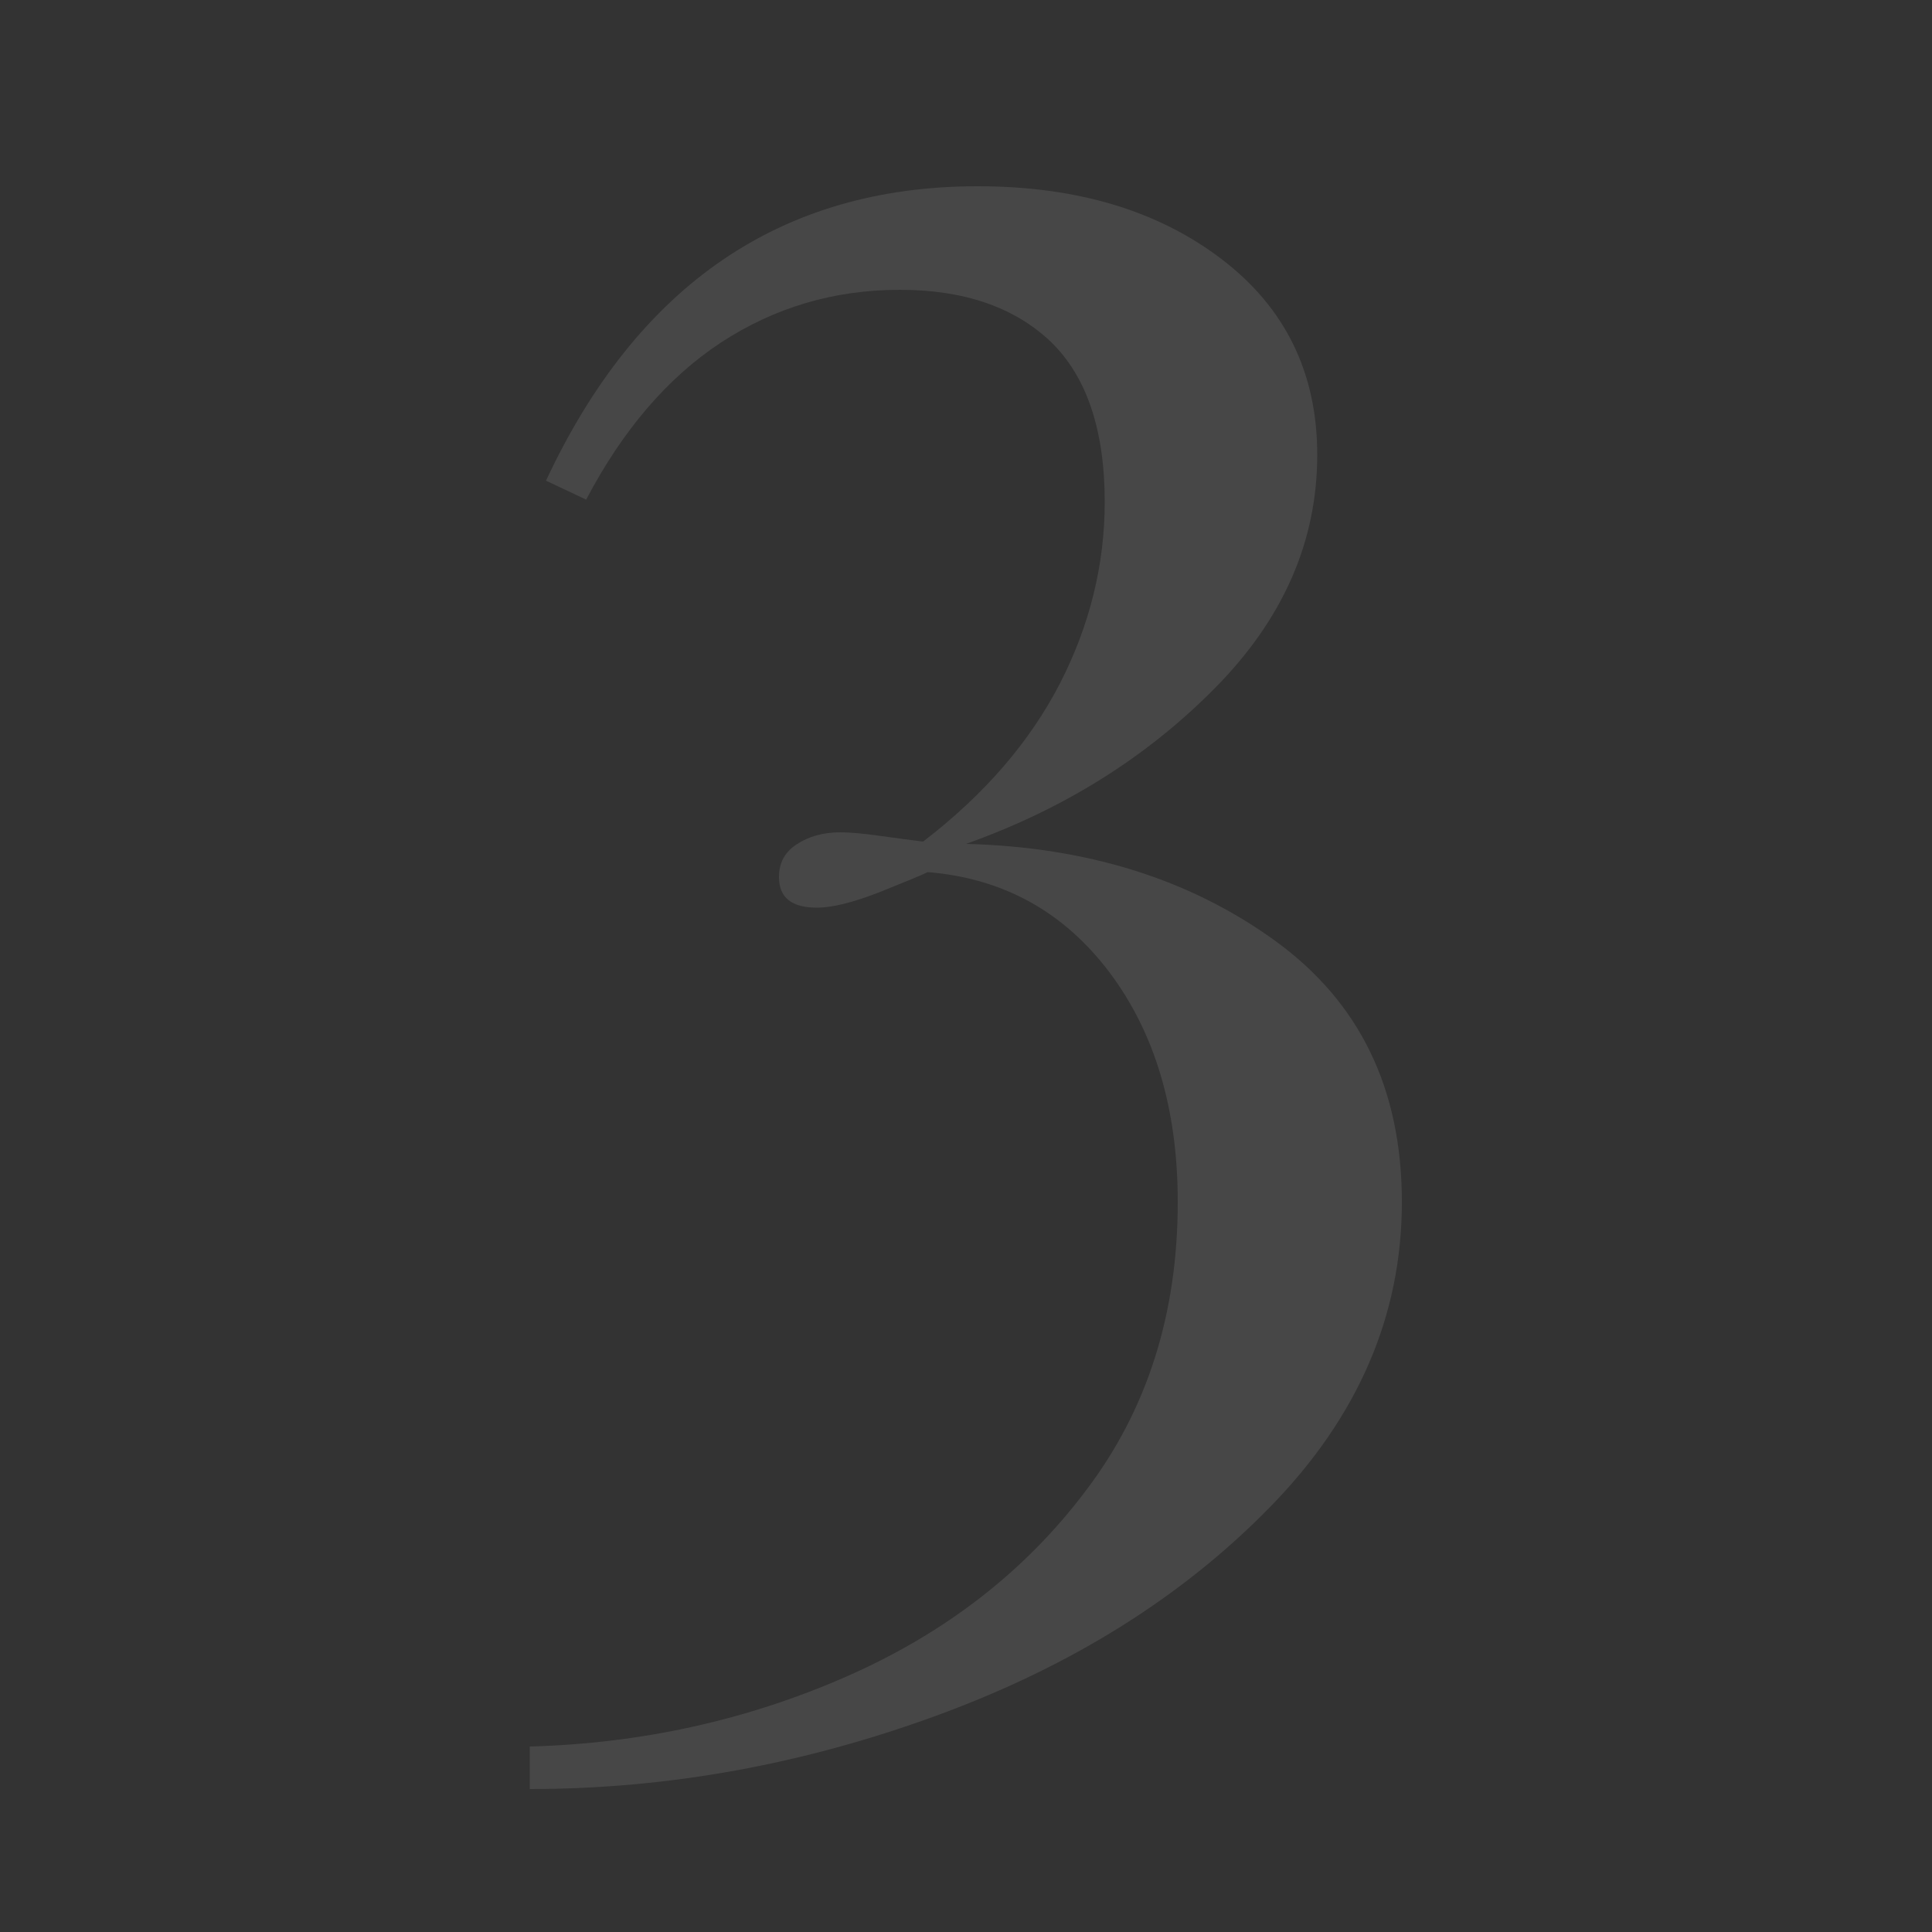 <?xml version="1.0" encoding="utf-8"?>
<!-- Generator: Adobe Illustrator 28.1.0, SVG Export Plug-In . SVG Version: 6.00 Build 0)  -->
<svg version="1.1" id="Ebene_1" xmlns="http://www.w3.org/2000/svg" xmlns:xlink="http://www.w3.org/1999/xlink" x="0px" y="0px"
	 viewBox="0 0 500 500" style="enable-background:new 0 0 500 500;" xml:space="preserve">
<rect x="0" y="0" width="500" height="500" fill="#333333" stroke="none"/>
<style type="text/css">
	.st0{display:none;opacity:0.1;}
	.st1{display:inline;fill:#FFFFFF;}
	.st2{opacity:0.1;}
	.st3{fill:#FFFFFF;}
</style>
<g class="st0">
	<path class="st1" d="M289.7,388.7c0,22.6,5.2,38.1,15.5,46.5c10.3,8.4,28.3,12.6,53.8,12.6V463c-51.9-1.9-85.1-2.9-99.6-2.9
		c-13.5,0-44.7,0.7-93.8,2.2l-17.3,0.7v-15.2c25.5,0,44.6-4.3,57.4-13c12.7-8.7,19.1-24,19.1-46.2V214.1c0-23.1-2.4-40-7.2-50.9
		c-4.8-10.8-12.9-18-24.2-21.6c-11.3-3.6-28.7-5.4-52.3-5.4v-15.9c35.1-1,64.1-4.1,86.9-9.4c22.8-5.3,43.4-14.4,61.7-27.4V388.7z"/>
</g>
<g class="st0">
	<path class="st1" d="M331.9,101.5c19.2,15.9,28.9,38.2,28.9,67.1c0,19.7-5.2,38.8-15.5,57.4c-10.3,18.5-22.8,35.5-37.5,50.9
		c-14.7,15.4-34,33.9-58.1,55.6c-19.7,18.3-34.4,32.1-44,41.5c-9.6,9.4-18.3,19.4-26,29.9h146.5c13,0,22.7-1.1,29.2-3.2
		c6.5-2.2,10.9-5.8,13.3-10.8c2.4-5,4.3-12.6,5.8-22.7h12.3c0,44.3,1,76.2,2.9,96c-10.6-2.4-46.4-3.6-107.5-3.6H113.3v-12.3
		c8.2-8.7,22.1-22.4,41.8-41.1c27.4-25.5,50.3-48.5,68.5-68.9c18.3-20.4,34-43.7,47.3-69.6c13.2-26,19.8-53.6,19.8-83
		c0-51.9-24.1-77.9-72.1-77.9c-39.4,0-71.7,22.6-96.7,67.8l-11.5-6.5c12.5-26,30.3-47.5,53.4-64.6c23.1-17.1,52.7-25.6,88.7-25.6
		C286.2,77.7,312.6,85.7,331.9,101.5z"/>
</g>
<g class="st2">
	<path class="st3" d="M316.2,67.1c16.5,12.6,24.7,29.5,24.7,50.6c0,22.4-8.8,42.5-26.5,60.4c-17.7,17.9-39.1,31.3-64.4,40.3
		c31.3,0.8,57.9,9.1,79.9,25c22,15.9,32.9,38.4,32.9,67.7s-11.3,55.5-33.9,78.7c-22.6,23.2-51.2,41.2-86,54
		c-34.8,12.8-70,19.2-105.8,19.2v-11c28.9-0.8,56.1-6.8,81.7-18c25.6-11.2,46.4-27.2,62.2-48.2c15.9-20.9,23.8-45.8,23.8-74.7
		c0-24-5.9-43.8-17.7-59.5c-11.8-15.6-27.4-24.3-47-25.9c-1.6,0.8-5.8,2.5-12.5,5.2c-6.7,2.6-12.1,4-16.2,4c-6.5,0-9.8-2.6-9.8-7.9
		c0-3.7,1.5-6.5,4.6-8.5c3-2,6.8-3.1,11.3-3.1c2.4,0,5.8,0.3,10.1,0.9c4.3,0.6,8,1.1,11.3,1.5c15.9-12.2,27.6-25.8,35.4-40.9
		c7.7-15,11.6-30.7,11.6-47c0-18.7-4.7-32.5-14-41.5c-9.4-8.9-22.4-13.4-39-13.4c-17.1,0-32.5,4.6-46.4,13.7
		c-13.8,9.1-25.4,22.7-34.8,40.6l-10.4-4.9C165,73.7,202.2,48.2,253,48.2C278.7,48.2,299.7,54.5,316.2,67.1z"/>
</g>
<g class="st0">
	<path class="st1" d="M327.7,337.3V463h-51.6V337.3H107.9v-13.5L317.4,31.1h10.3v263h7.7c11.6,0,20.3-1,26.1-2.9
		c5.8-1.9,9.8-5.2,11.9-9.7c2.1-4.5,3.9-11.3,5.2-20.3h11c0,36.1,0.9,62.5,2.6,79.3C386.5,339.2,365.1,338.2,327.7,337.3z
		 M276.1,294.1V109.8L145.9,294.1H276.1z"/>
</g>
</svg>
